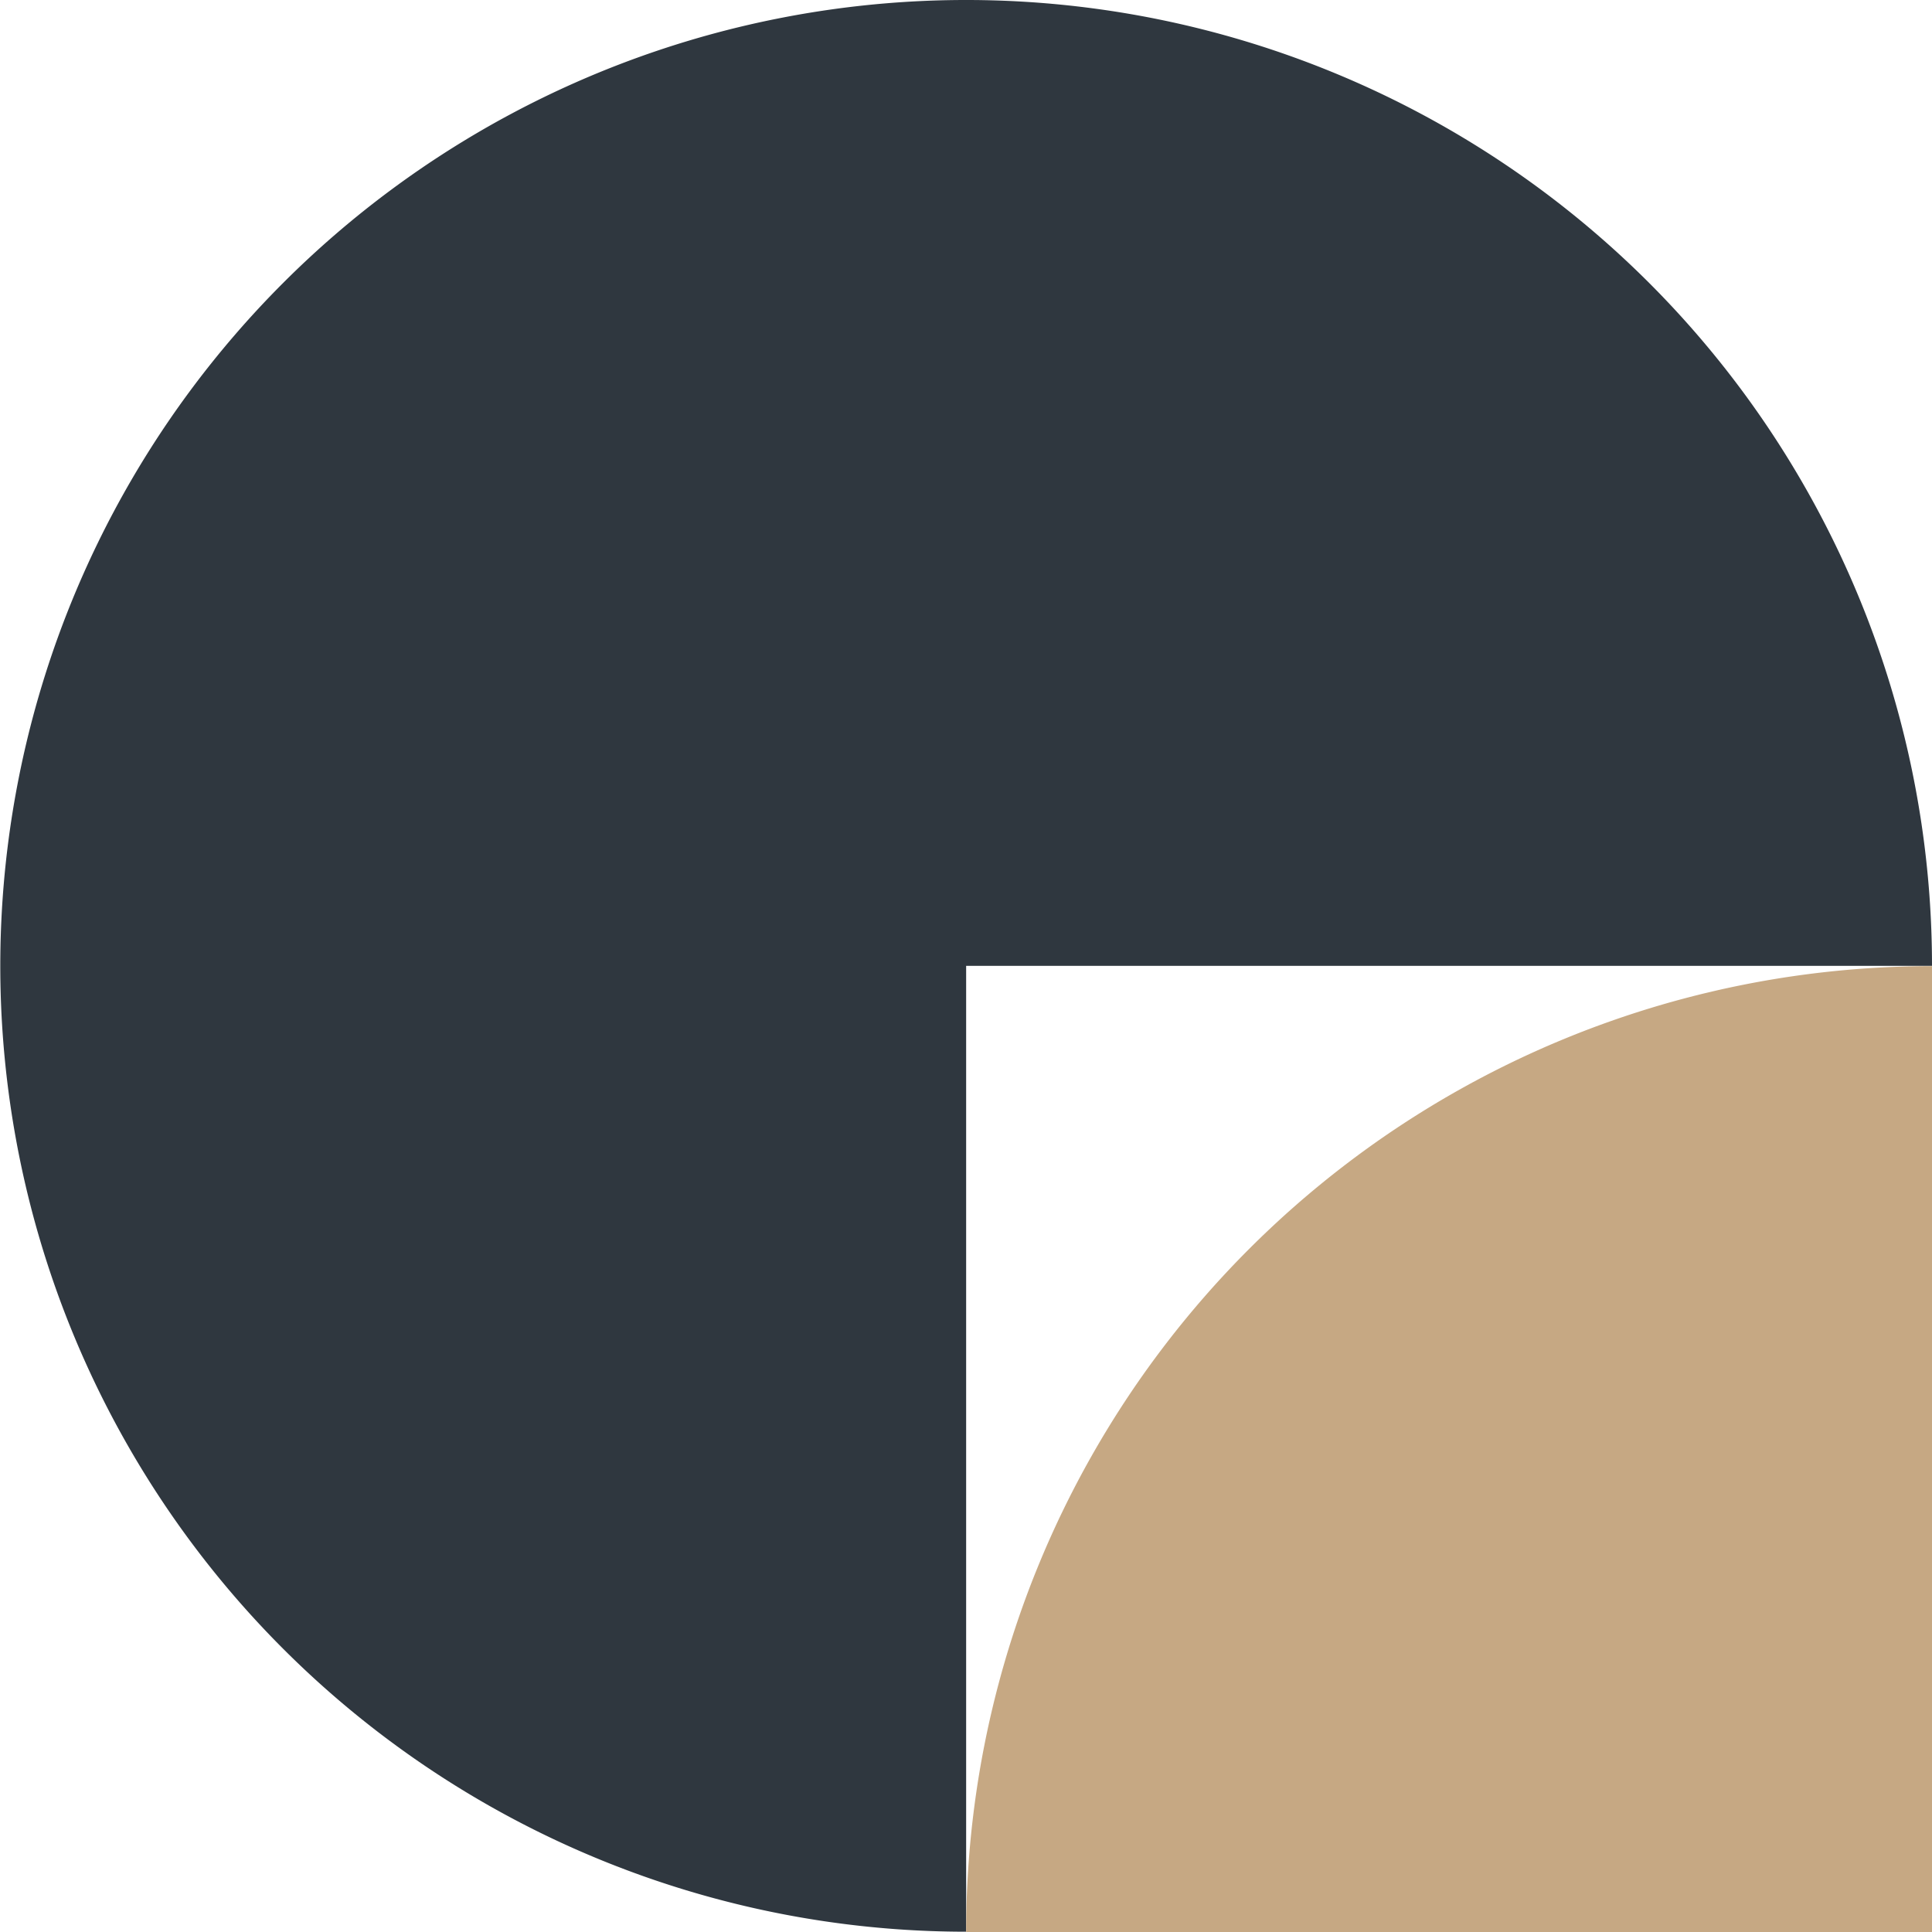 <svg xmlns="http://www.w3.org/2000/svg" xmlns:xlink="http://www.w3.org/1999/xlink" width="39.806" height="39.806" viewBox="0 0 39.806 39.806">
  <defs>
    <clipPath id="clip-path">
      <rect id="Rectangle_277" data-name="Rectangle 277" width="39.806" height="39.806" fill="none"/>
    </clipPath>
  </defs>
  <g id="Group_869" data-name="Group 869" transform="translate(-907 -1906.481)">
    <g id="Group_266" data-name="Group 266" transform="translate(907 1906.481)">
      <g id="Group_265" data-name="Group 265" clip-path="url(#clip-path)">
        <path id="Path_345" data-name="Path 345" d="M39.806,19.9a19.9,19.9,0,1,0-19.9,19.9V19.9Z" transform="translate(0 0)" fill="#2f373f"/>
        <path id="Path_346" data-name="Path 346" d="M109.868,109.868v-19.9a19.9,19.9,0,0,0-19.9,19.9Z" transform="translate(-70.062 -70.062)" fill="#c6a883"/>
      </g>
    </g>
  </g>
</svg>
